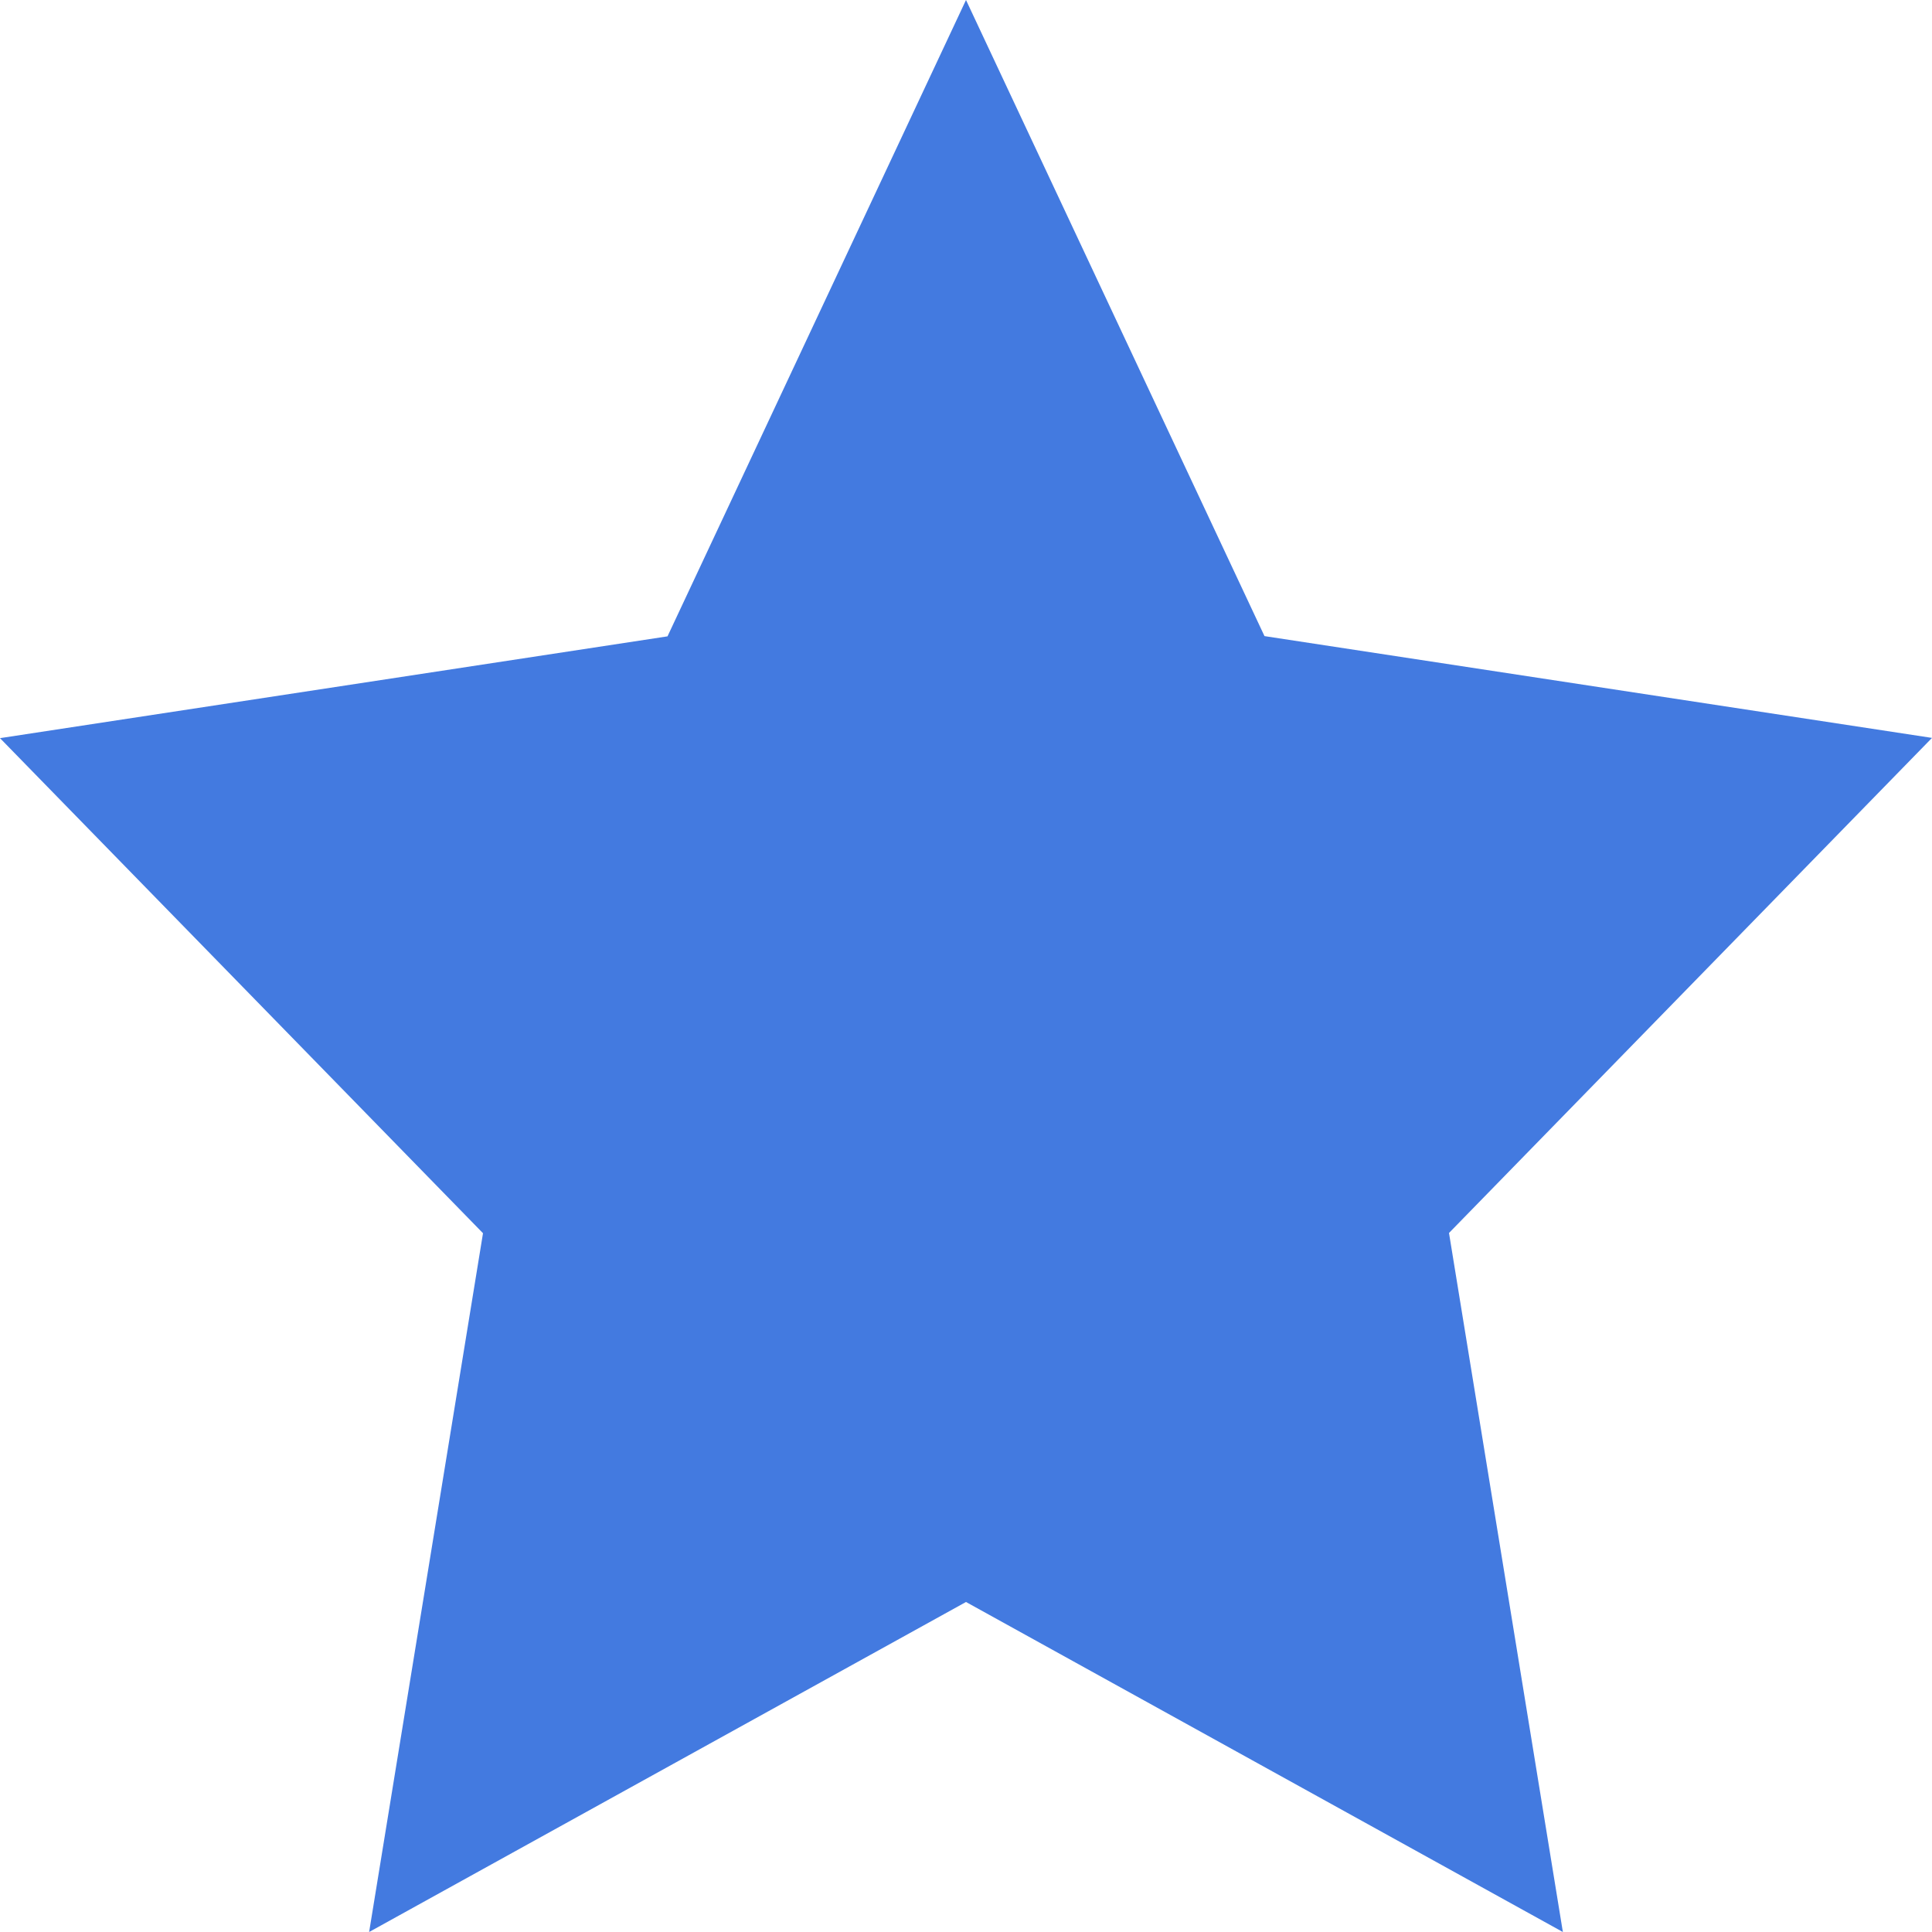 <svg xmlns="http://www.w3.org/2000/svg" width="16" height="16" viewBox="0 0 16 16">
  <path id="Path_93" data-name="Path 93" d="M8,0l2.472,5.268L16,6.111l-4,4.1L12.943,16,8,13.267,3.057,16,4,10.213l-4-4.1,5.528-.843Z" fill="#437ae0"/>
</svg>
